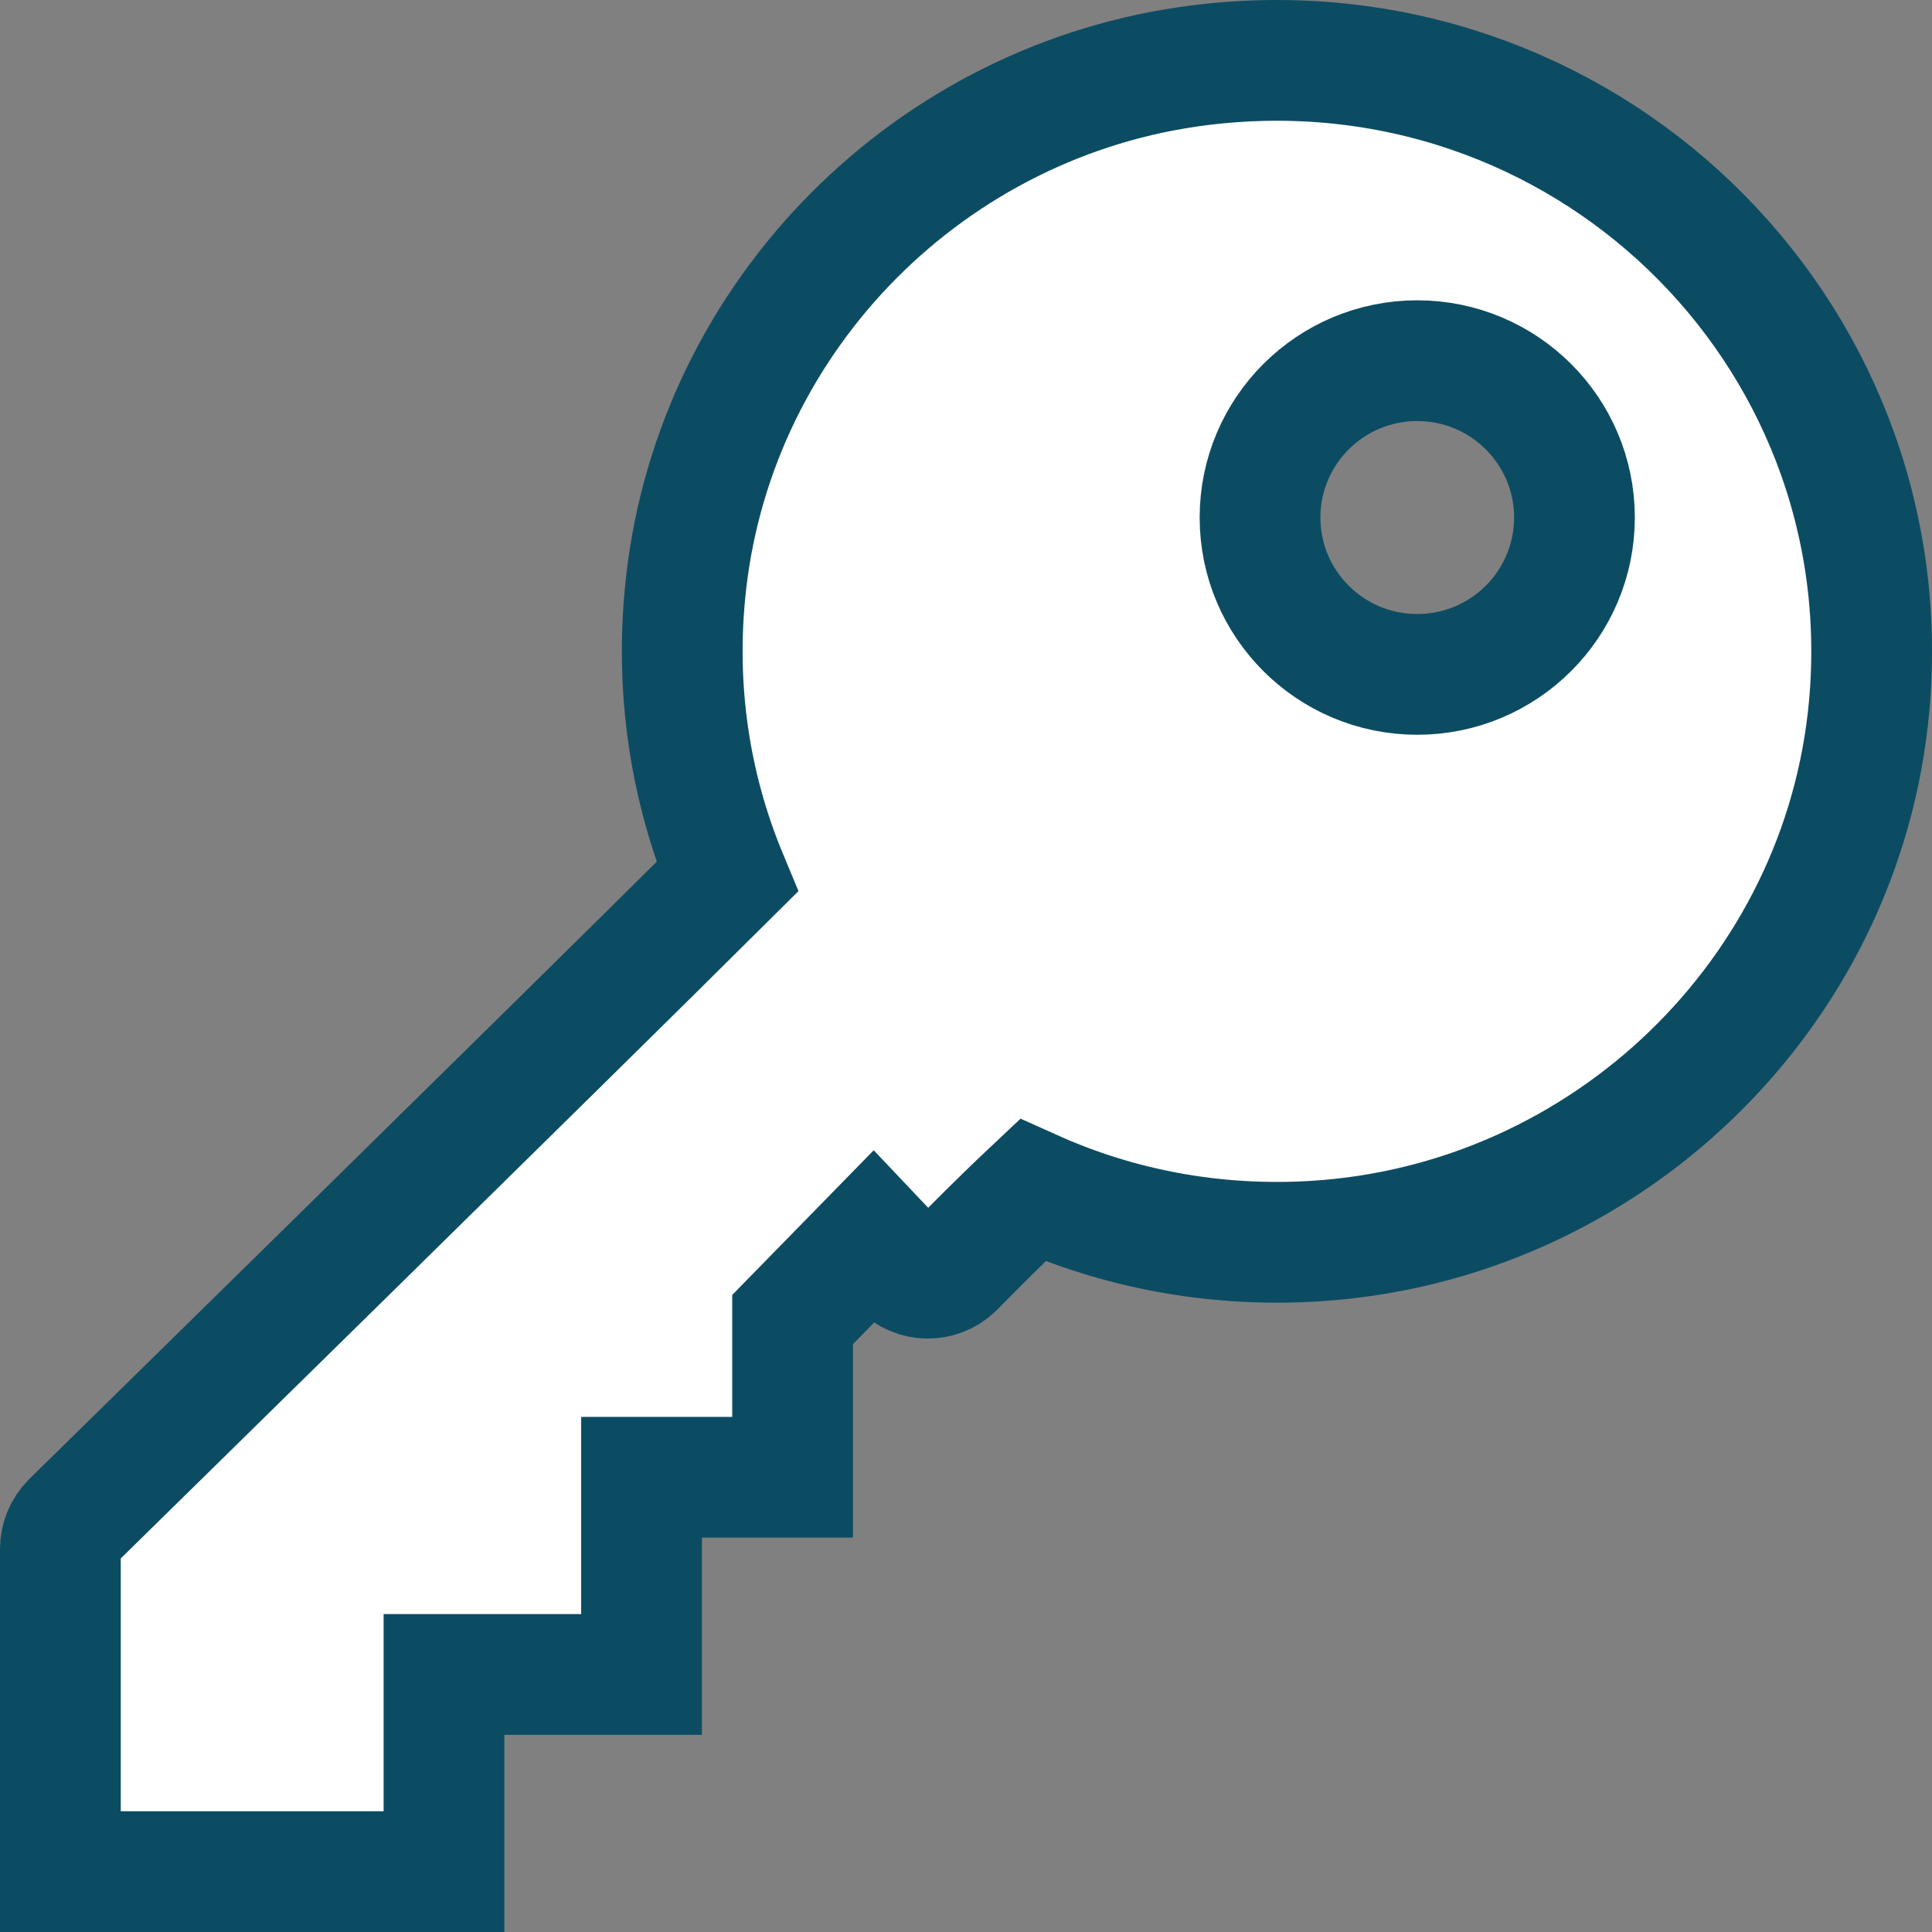 <?xml version="1.0" encoding="UTF-8"?>
<!DOCTYPE svg PUBLIC "-//W3C//DTD SVG 1.1//EN" "http://www.w3.org/Graphics/SVG/1.1/DTD/svg11.dtd">
<svg version="1.1" id="Layer_1" xmlns="http://www.w3.org/2000/svg" xmlns:xlink="http://www.w3.org/1999/xlink" x="0px" y="0px" width="16px" height="16px" viewBox="0 0 16 16" enable-background="new 0 0 16 16" xml:space="preserve">
  <rect x="0" y="0" width="16" height="16" fill="#808080" stroke="none"/>
  <g id="icon">
    <path d="M9.937,0.54C7.709,0.818,5.934,2.601,5.682,4.828c-0.098,0.868,0.033,1.696,0.34,2.434C4.634,8.642,0.591,12.607,0.591,12.607C0.533,12.666,0.5,12.745,0.5,12.828V15.5h3.177v-1.633h1.636v-1.633h1.251v-1.306l0.666,-0.681l0.232,0.245c0.121,0.122,0.312,0.125,0.437,0.007c0,0,0.335,-0.344,0.652,-0.642c0.708,0.318,1.505,0.474,2.344,0.421c2.401,-0.151,4.37,-2.042,4.585,-4.434C15.76,2.726,13.095,0.146,9.937,0.54zM11.737,5.585c-0.719,0,-1.302,-0.582,-1.302,-1.299c0,-0.717,0.583,-1.299,1.302,-1.299c0.719,0,1.302,0.582,1.302,1.299C13.039,5.003,12.456,5.585,11.737,5.585z" fill="#FFFFFF" stroke="#0C4C63" stroke-width="1" stroke-miterlimit="5"/>
  </g>
</svg>
